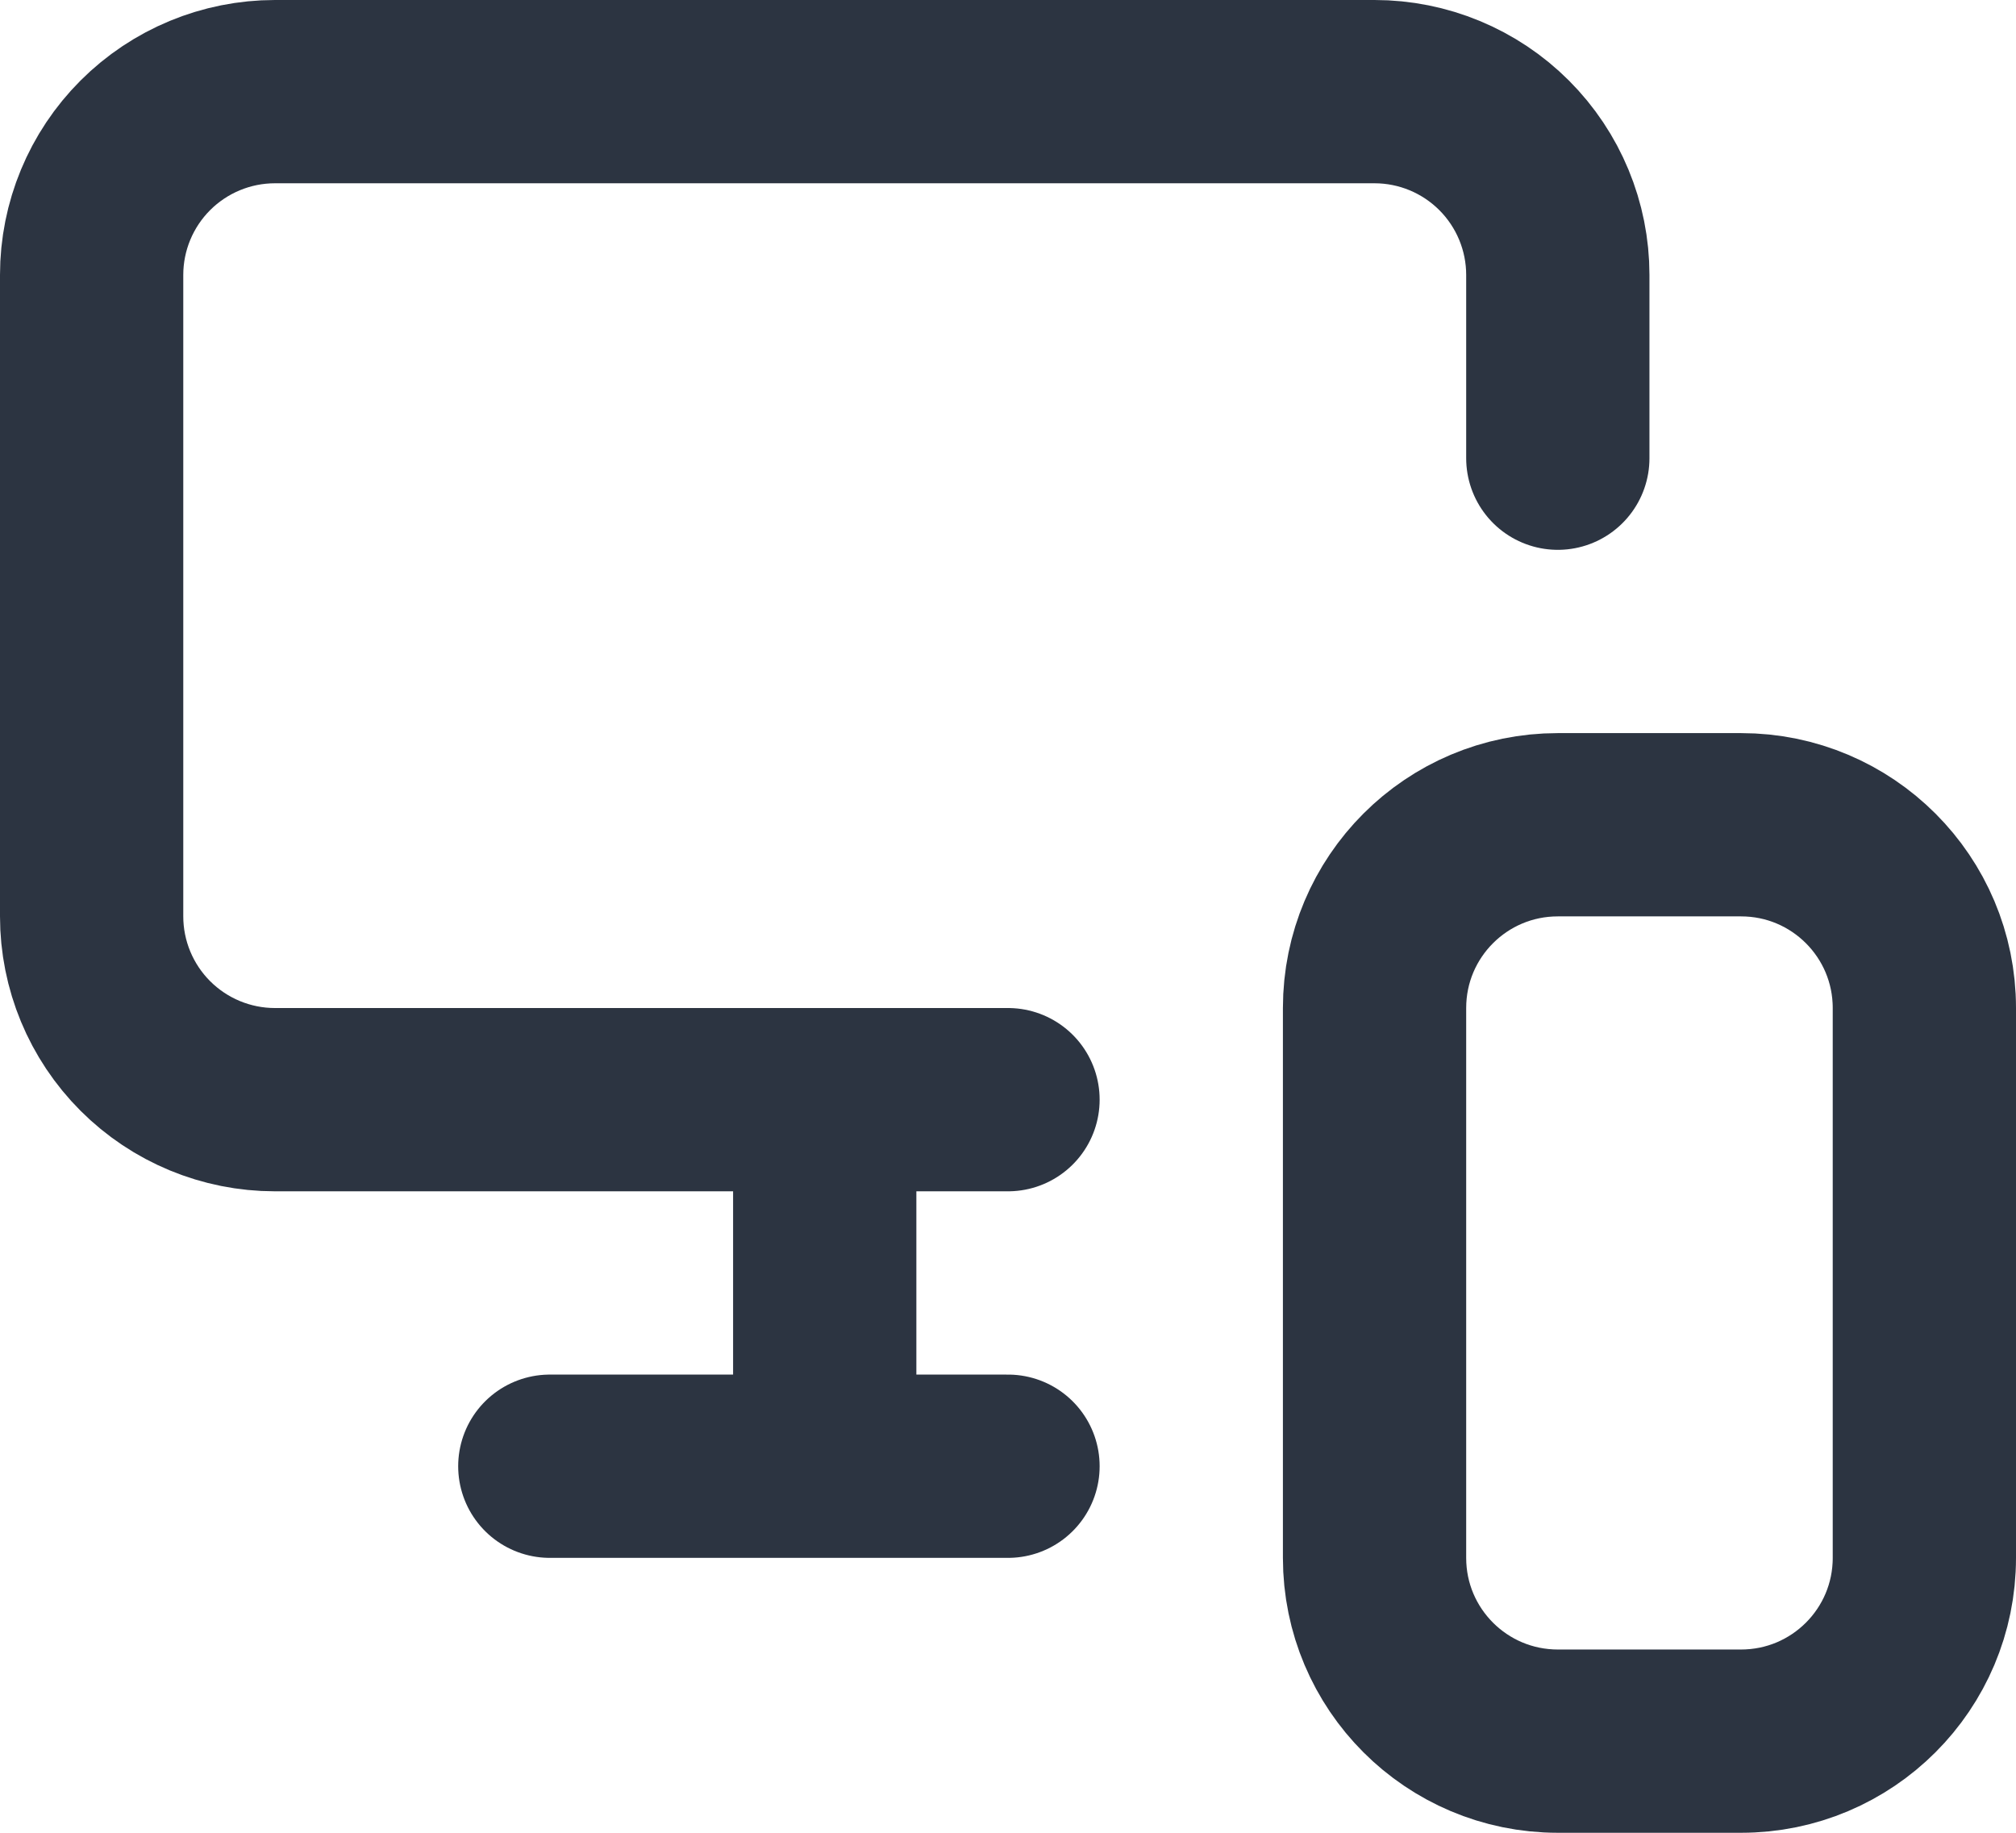 <?xml version="1.0" encoding="utf-8"?>
<svg xmlns="http://www.w3.org/2000/svg" fill="none" height="100%" overflow="visible" preserveAspectRatio="none" style="display: block;" viewBox="0 0 22 20" width="100%">
<path d="M17 5V3C17 2.47 16.789 1.961 16.414 1.586C16.039 1.211 15.53 1 15 1H3C2.47 1 1.961 1.211 1.586 1.586C1.211 1.961 1 2.47 1 3V10C1 10.53 1.211 11.039 1.586 11.414C1.961 11.789 2.47 12 3 12H11M9 16V12.04V15.19M6 16H11M17 9H19C20.105 9 21 9.895 21 11V17C21 18.105 20.105 19 19 19H17C15.895 19 15 18.105 15 17V11C15 9.895 15.895 9 17 9Z" id="Vector" stroke="#2C3441" stroke-linecap="round" stroke-width="2"/>
</svg>